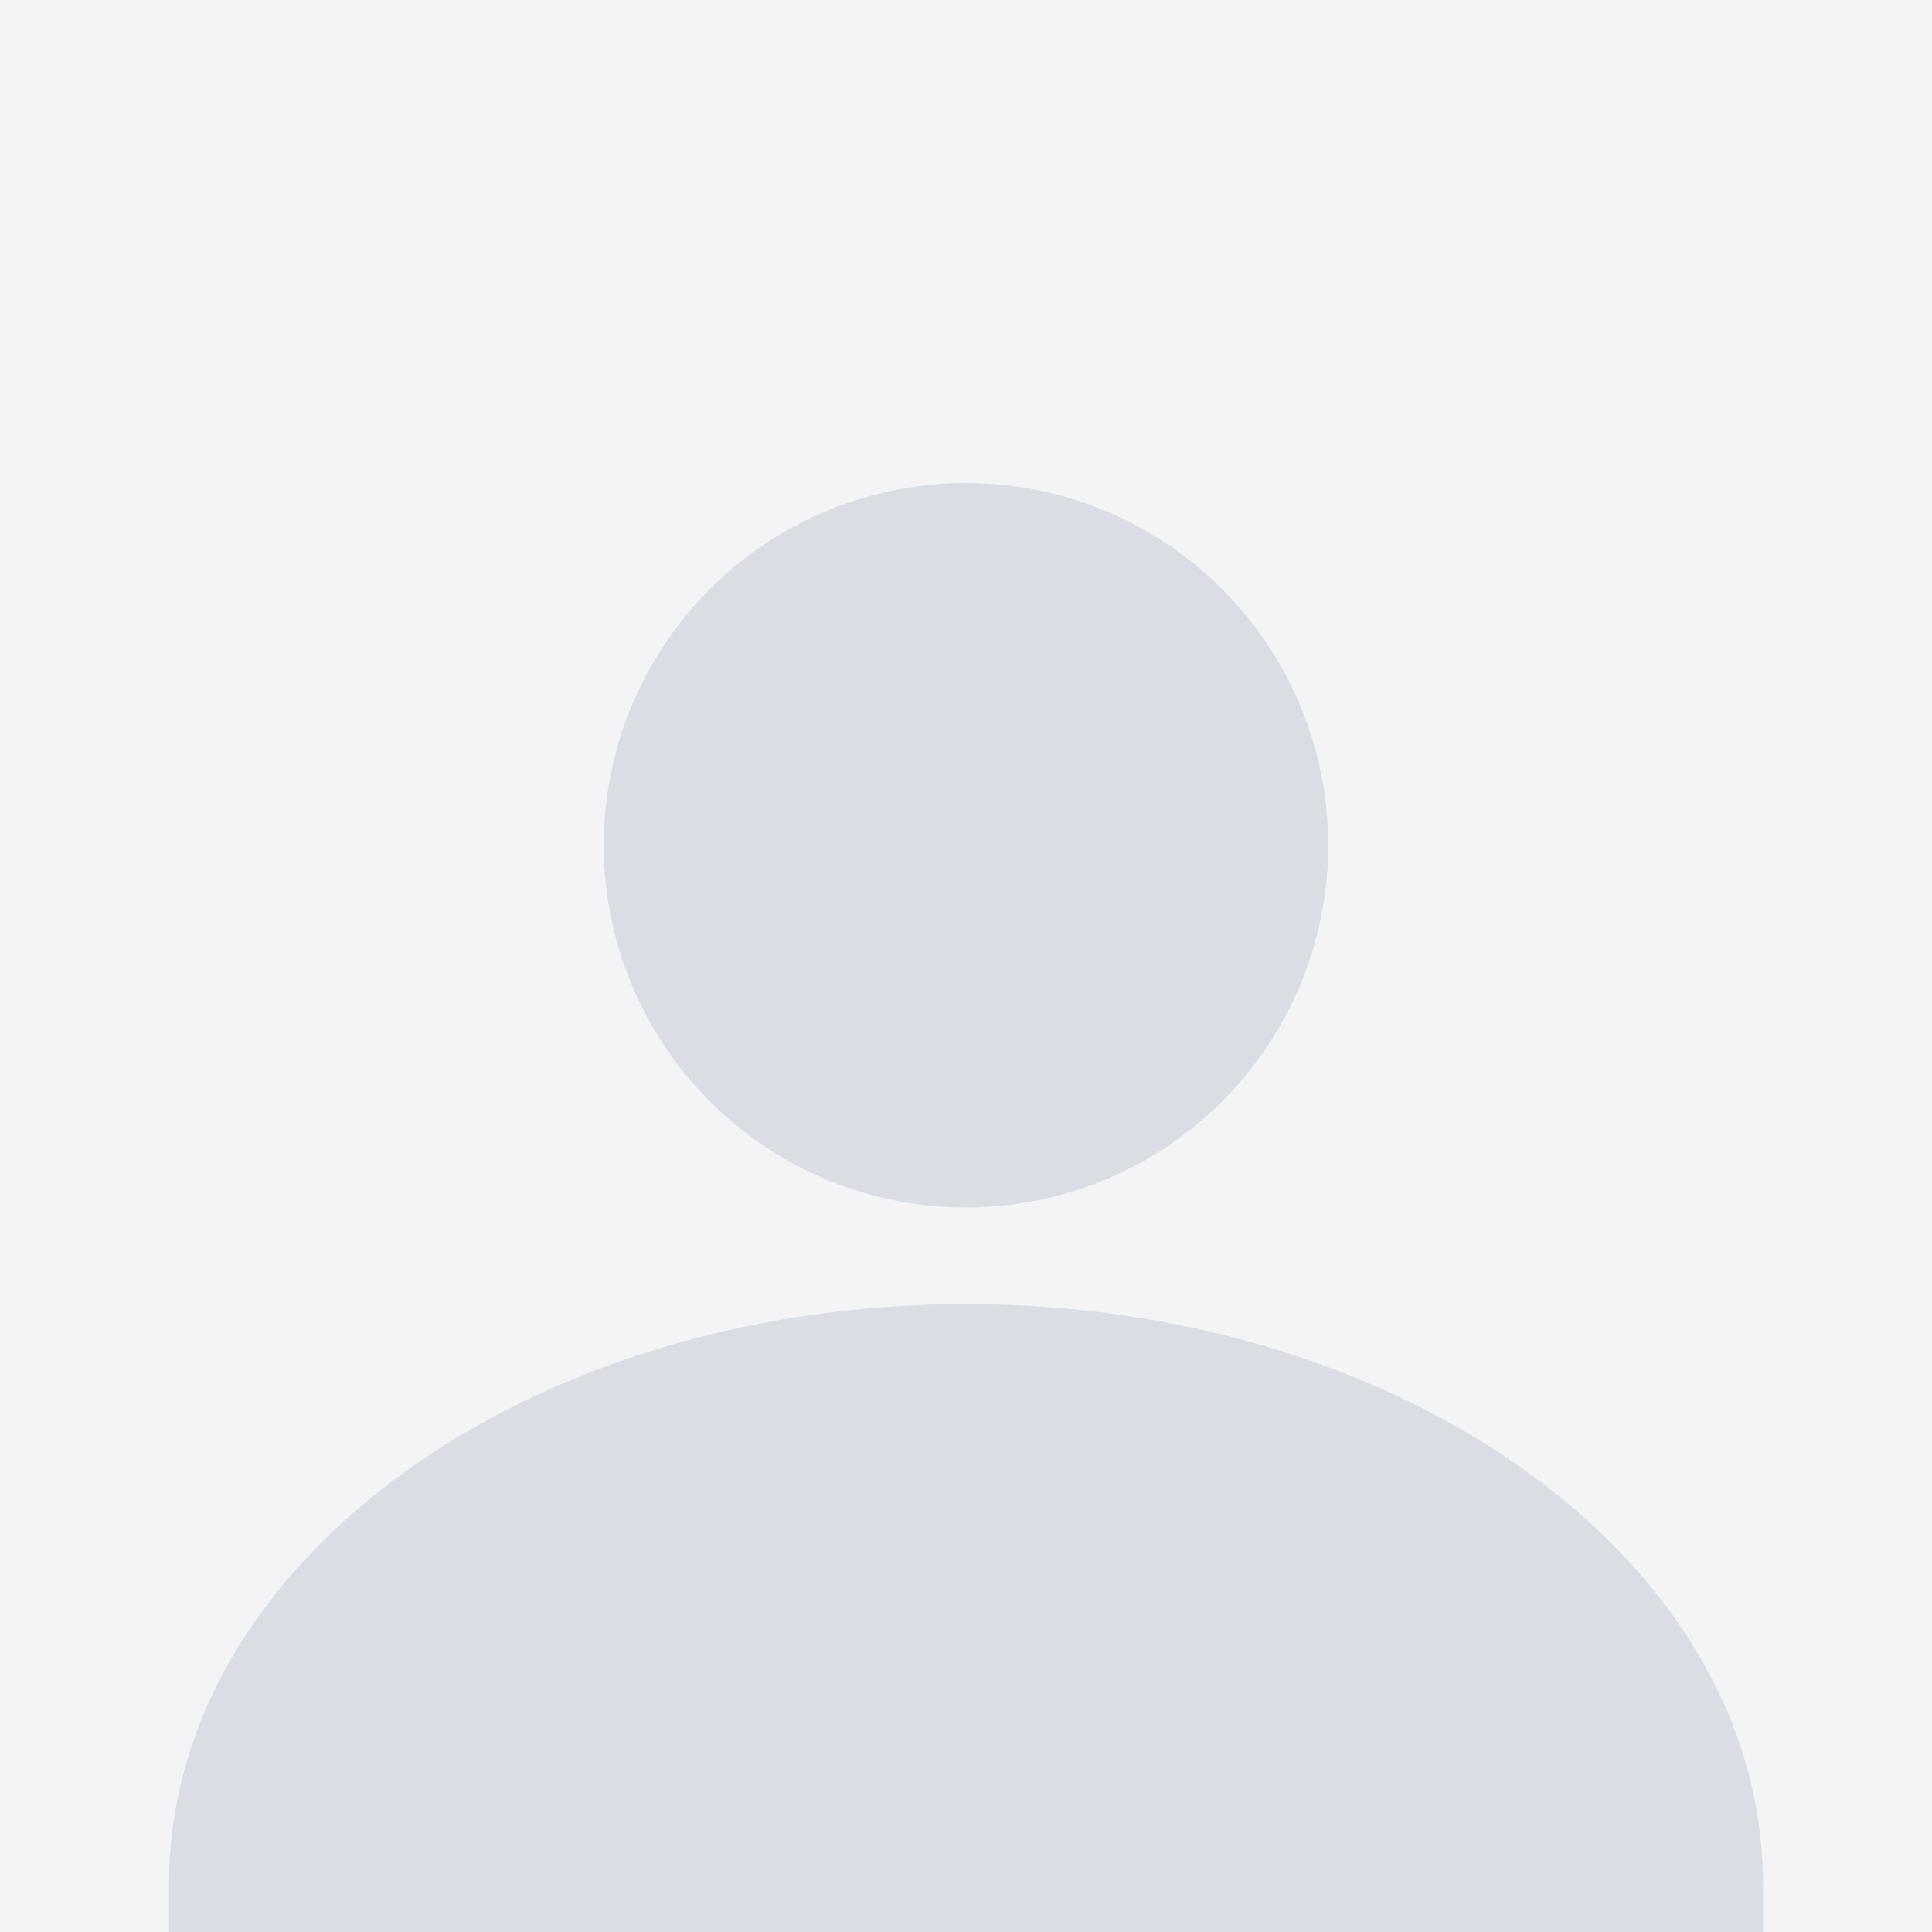 <svg width="80" height="80" xmlns="http://www.w3.org/2000/svg" xmlns:xlink="http://www.w3.org/1999/xlink"><rect width="100%" height="100%" fill="#333333" stroke="none"/><defs><path id="a" d="M0 0h80v80H0z"/></defs><g fill-rule="nonzero" fill="none"><use fill="#F4F4F6" xlink:href="#a"/><path d="M7 80h66v-2c0-13.3-14.8-24-33-24S7 64.7 7 78v2z" fill="#DBDDE4"/><circle fill="#DBDDE4" cx="40" cy="35" r="15"/></g></svg>